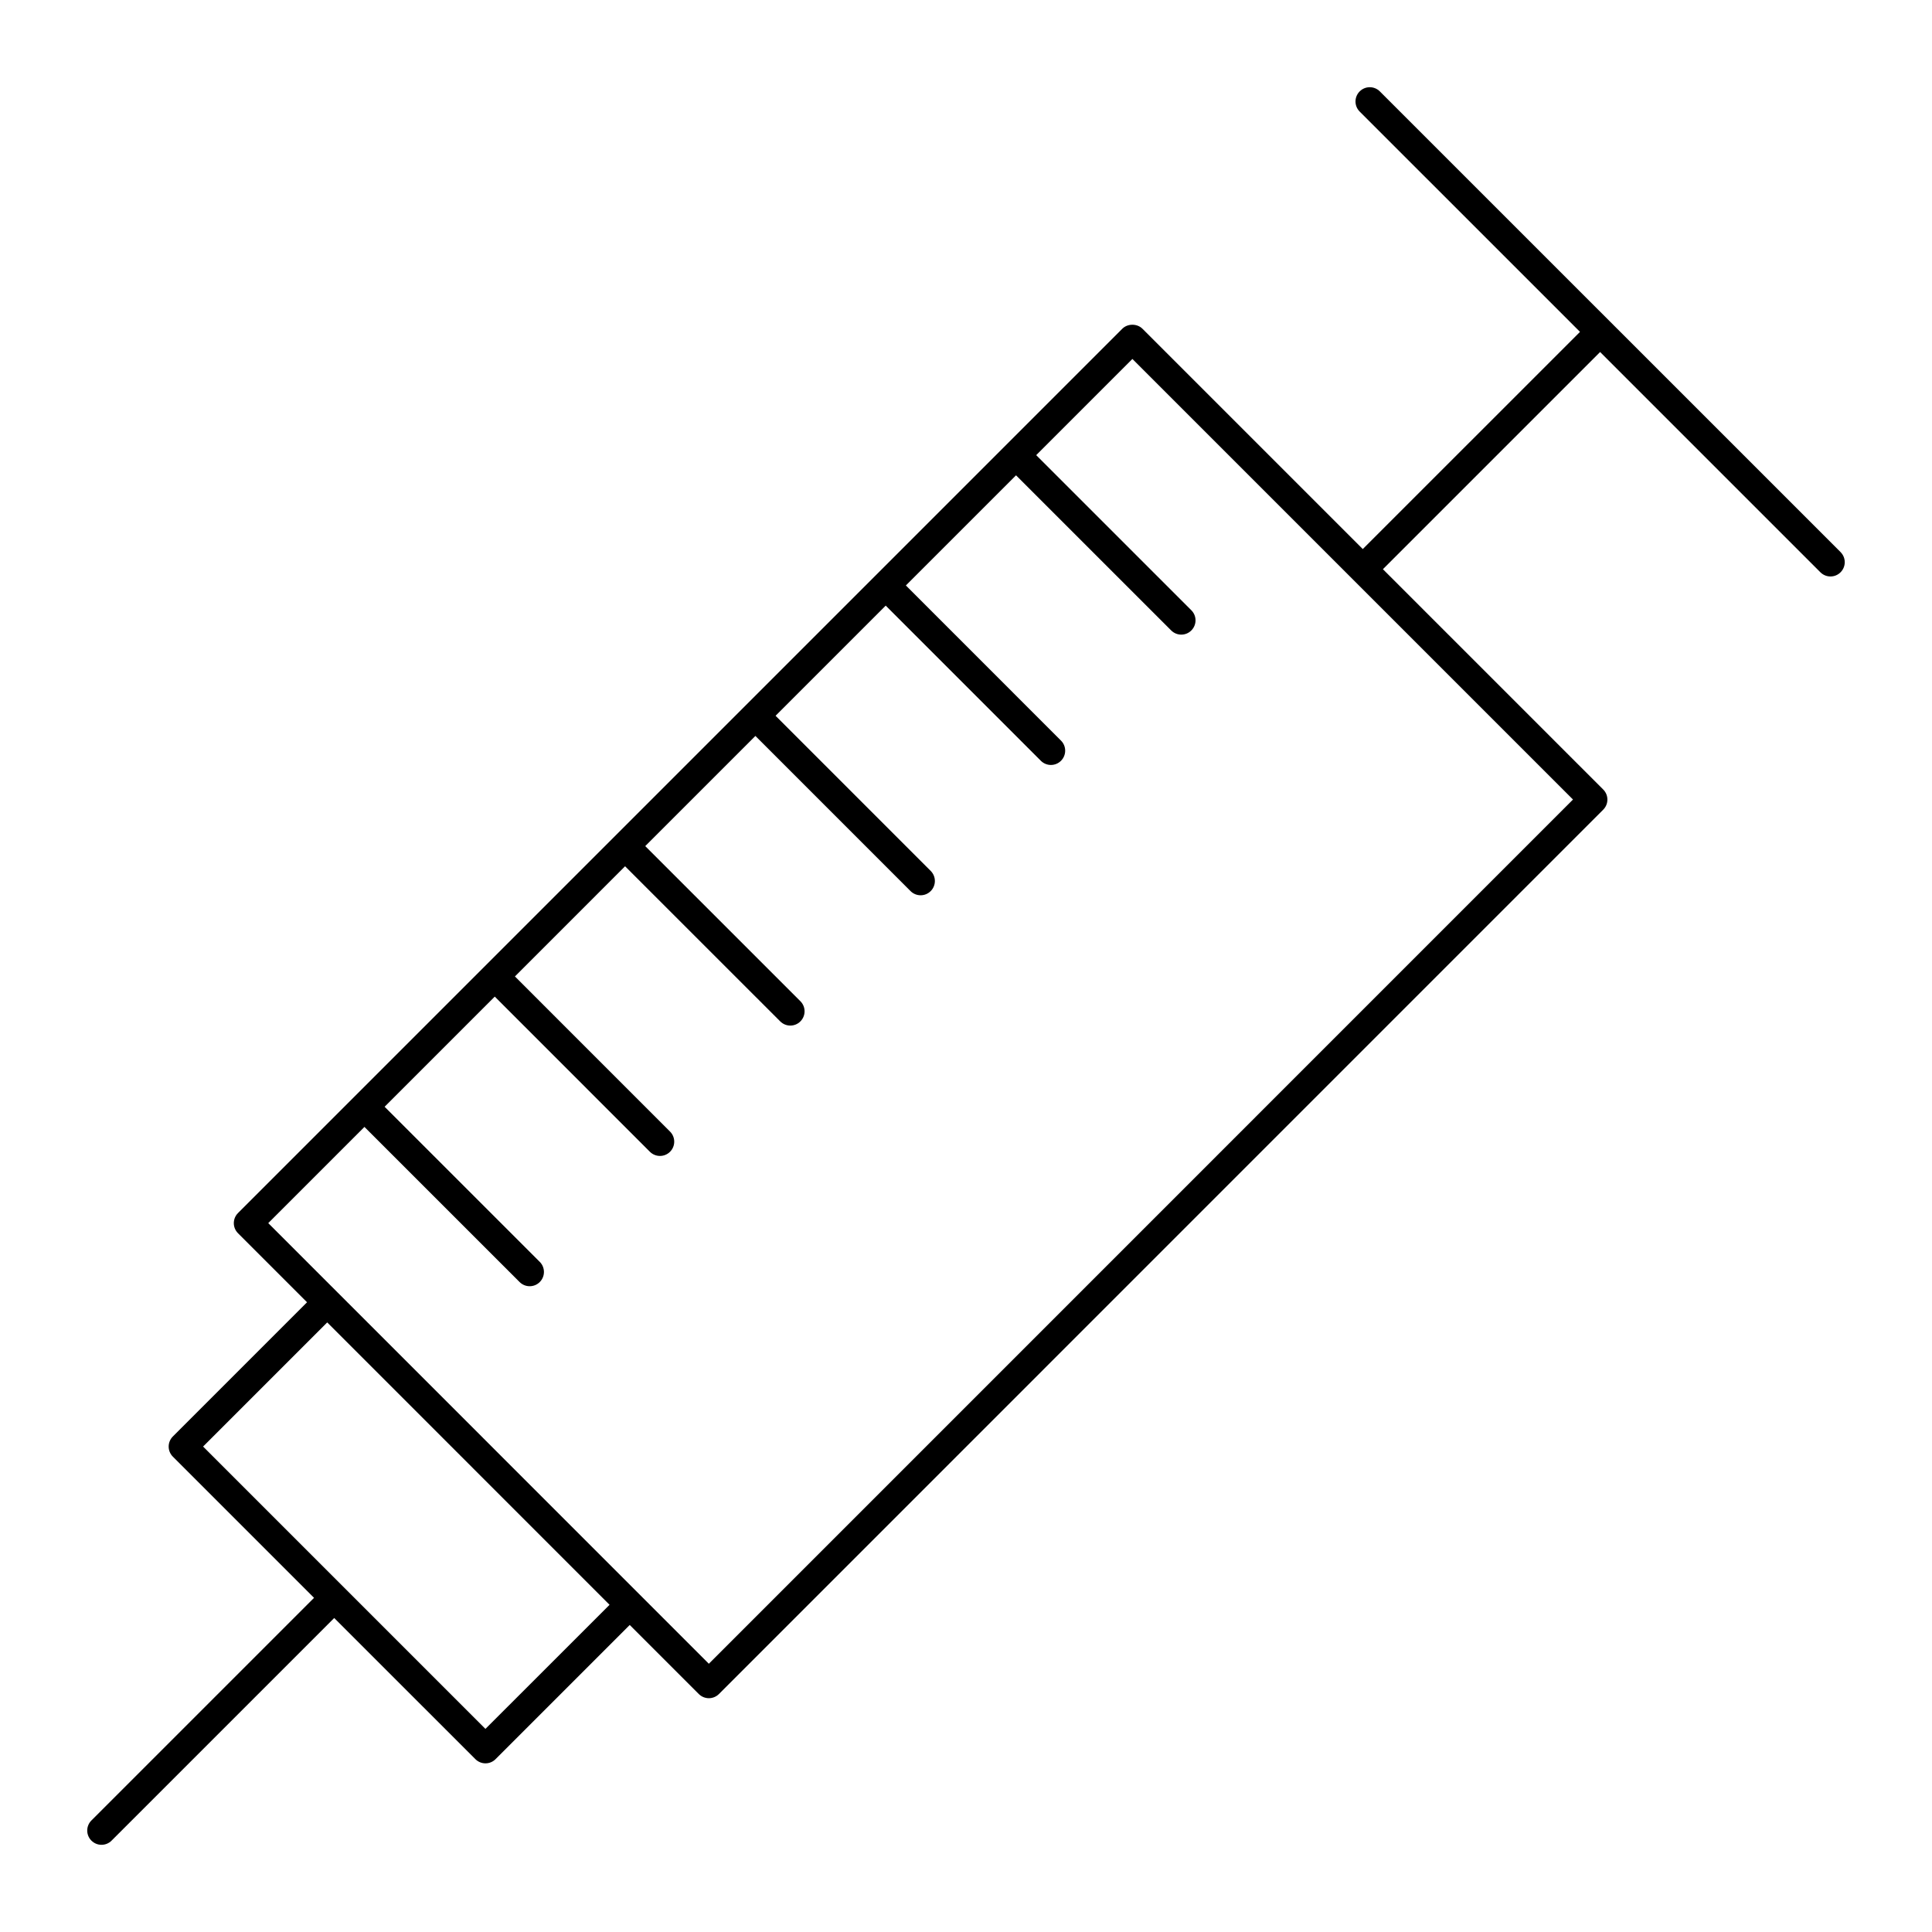 <?xml version="1.0" encoding="UTF-8"?>
<!-- Uploaded to: SVG Repo, www.svgrepo.com, Generator: SVG Repo Mixer Tools -->
<svg fill="#000000" width="800px" height="800px" version="1.1" viewBox="144 144 512 512" xmlns="http://www.w3.org/2000/svg">
 <path d="m631.78 290.32-61.043-61.039c0-0.004 0-0.012-0.004-0.012-0.004 0-0.012-0.004-0.012-0.004l-61.047-61.043c-1.477-1.477-3.871-1.477-5.344 0-1.477 1.477-1.477 3.871 0 5.344l58.387 58.383-57.566 57.559-58.387-58.387c-1.414-1.414-3.926-1.414-5.344 0l-65.359 65.363s-0.004 0-0.004 0.004c0 0.004 0 0.004-0.004 0.004l-168.98 168.98c-1.477 1.477-1.477 3.871 0 5.344l18.297 18.297-35.562 35.57c-1.477 1.477-1.477 3.871 0 5.344l37.418 37.418-59 58.996c-1.477 1.477-1.477 3.871 0 5.344 0.734 0.734 1.703 1.109 2.672 1.109s1.934-0.367 2.672-1.109l59-58.996 37.414 37.406c0.734 0.734 1.703 1.109 2.672 1.109s1.934-0.367 2.672-1.109l35.562-35.559 18.297 18.297c0.711 0.711 1.672 1.109 2.672 1.109 0.996 0 1.965-0.398 2.672-1.109l234.34-234.36c1.477-1.477 1.477-3.871 0-5.344l-58.383-58.383 57.562-57.559 58.375 58.375c0.734 0.734 1.703 1.109 2.672 1.109s1.934-0.367 2.672-1.109c1.48-1.477 1.48-3.867 0.004-5.344zm-326.24 278.97-32.895 32.883-74.824-74.824 32.895-32.895 37.414 37.418zm26.312 15.621-58.379-58.387-40.09-40.09-18.293-18.297 25.492-25.492 41.117 41.109c0.734 0.734 1.703 1.109 2.672 1.109s1.934-0.367 2.672-1.109c1.477-1.477 1.477-3.871 0-5.344l-41.117-41.109 29.191-29.191 41.109 41.117c0.734 0.734 1.703 1.109 2.672 1.109s1.934-0.367 2.672-1.109c1.477-1.477 1.477-3.871 0-5.344l-41.109-41.117 29.191-29.195 41.117 41.109c0.734 0.734 1.703 1.109 2.672 1.109s1.934-0.367 2.672-1.109c1.477-1.477 1.477-3.871 0-5.344l-41.117-41.109 29.195-29.195 41.109 41.117c0.734 0.734 1.703 1.109 2.672 1.109s1.934-0.367 2.672-1.109c1.477-1.477 1.477-3.871 0-5.344l-41.109-41.117 29.188-29.191 41.109 41.117c0.734 0.734 1.703 1.109 2.672 1.109s1.934-0.367 2.672-1.109c1.477-1.477 1.477-3.871 0-5.344l-41.109-41.117 29.191-29.188 41.117 41.109c0.734 0.734 1.703 1.109 2.672 1.109s1.934-0.367 2.672-1.109c1.477-1.477 1.477-3.871 0-5.344l-41.117-41.109 25.496-25.496 116.76 116.76z"/>
</svg>